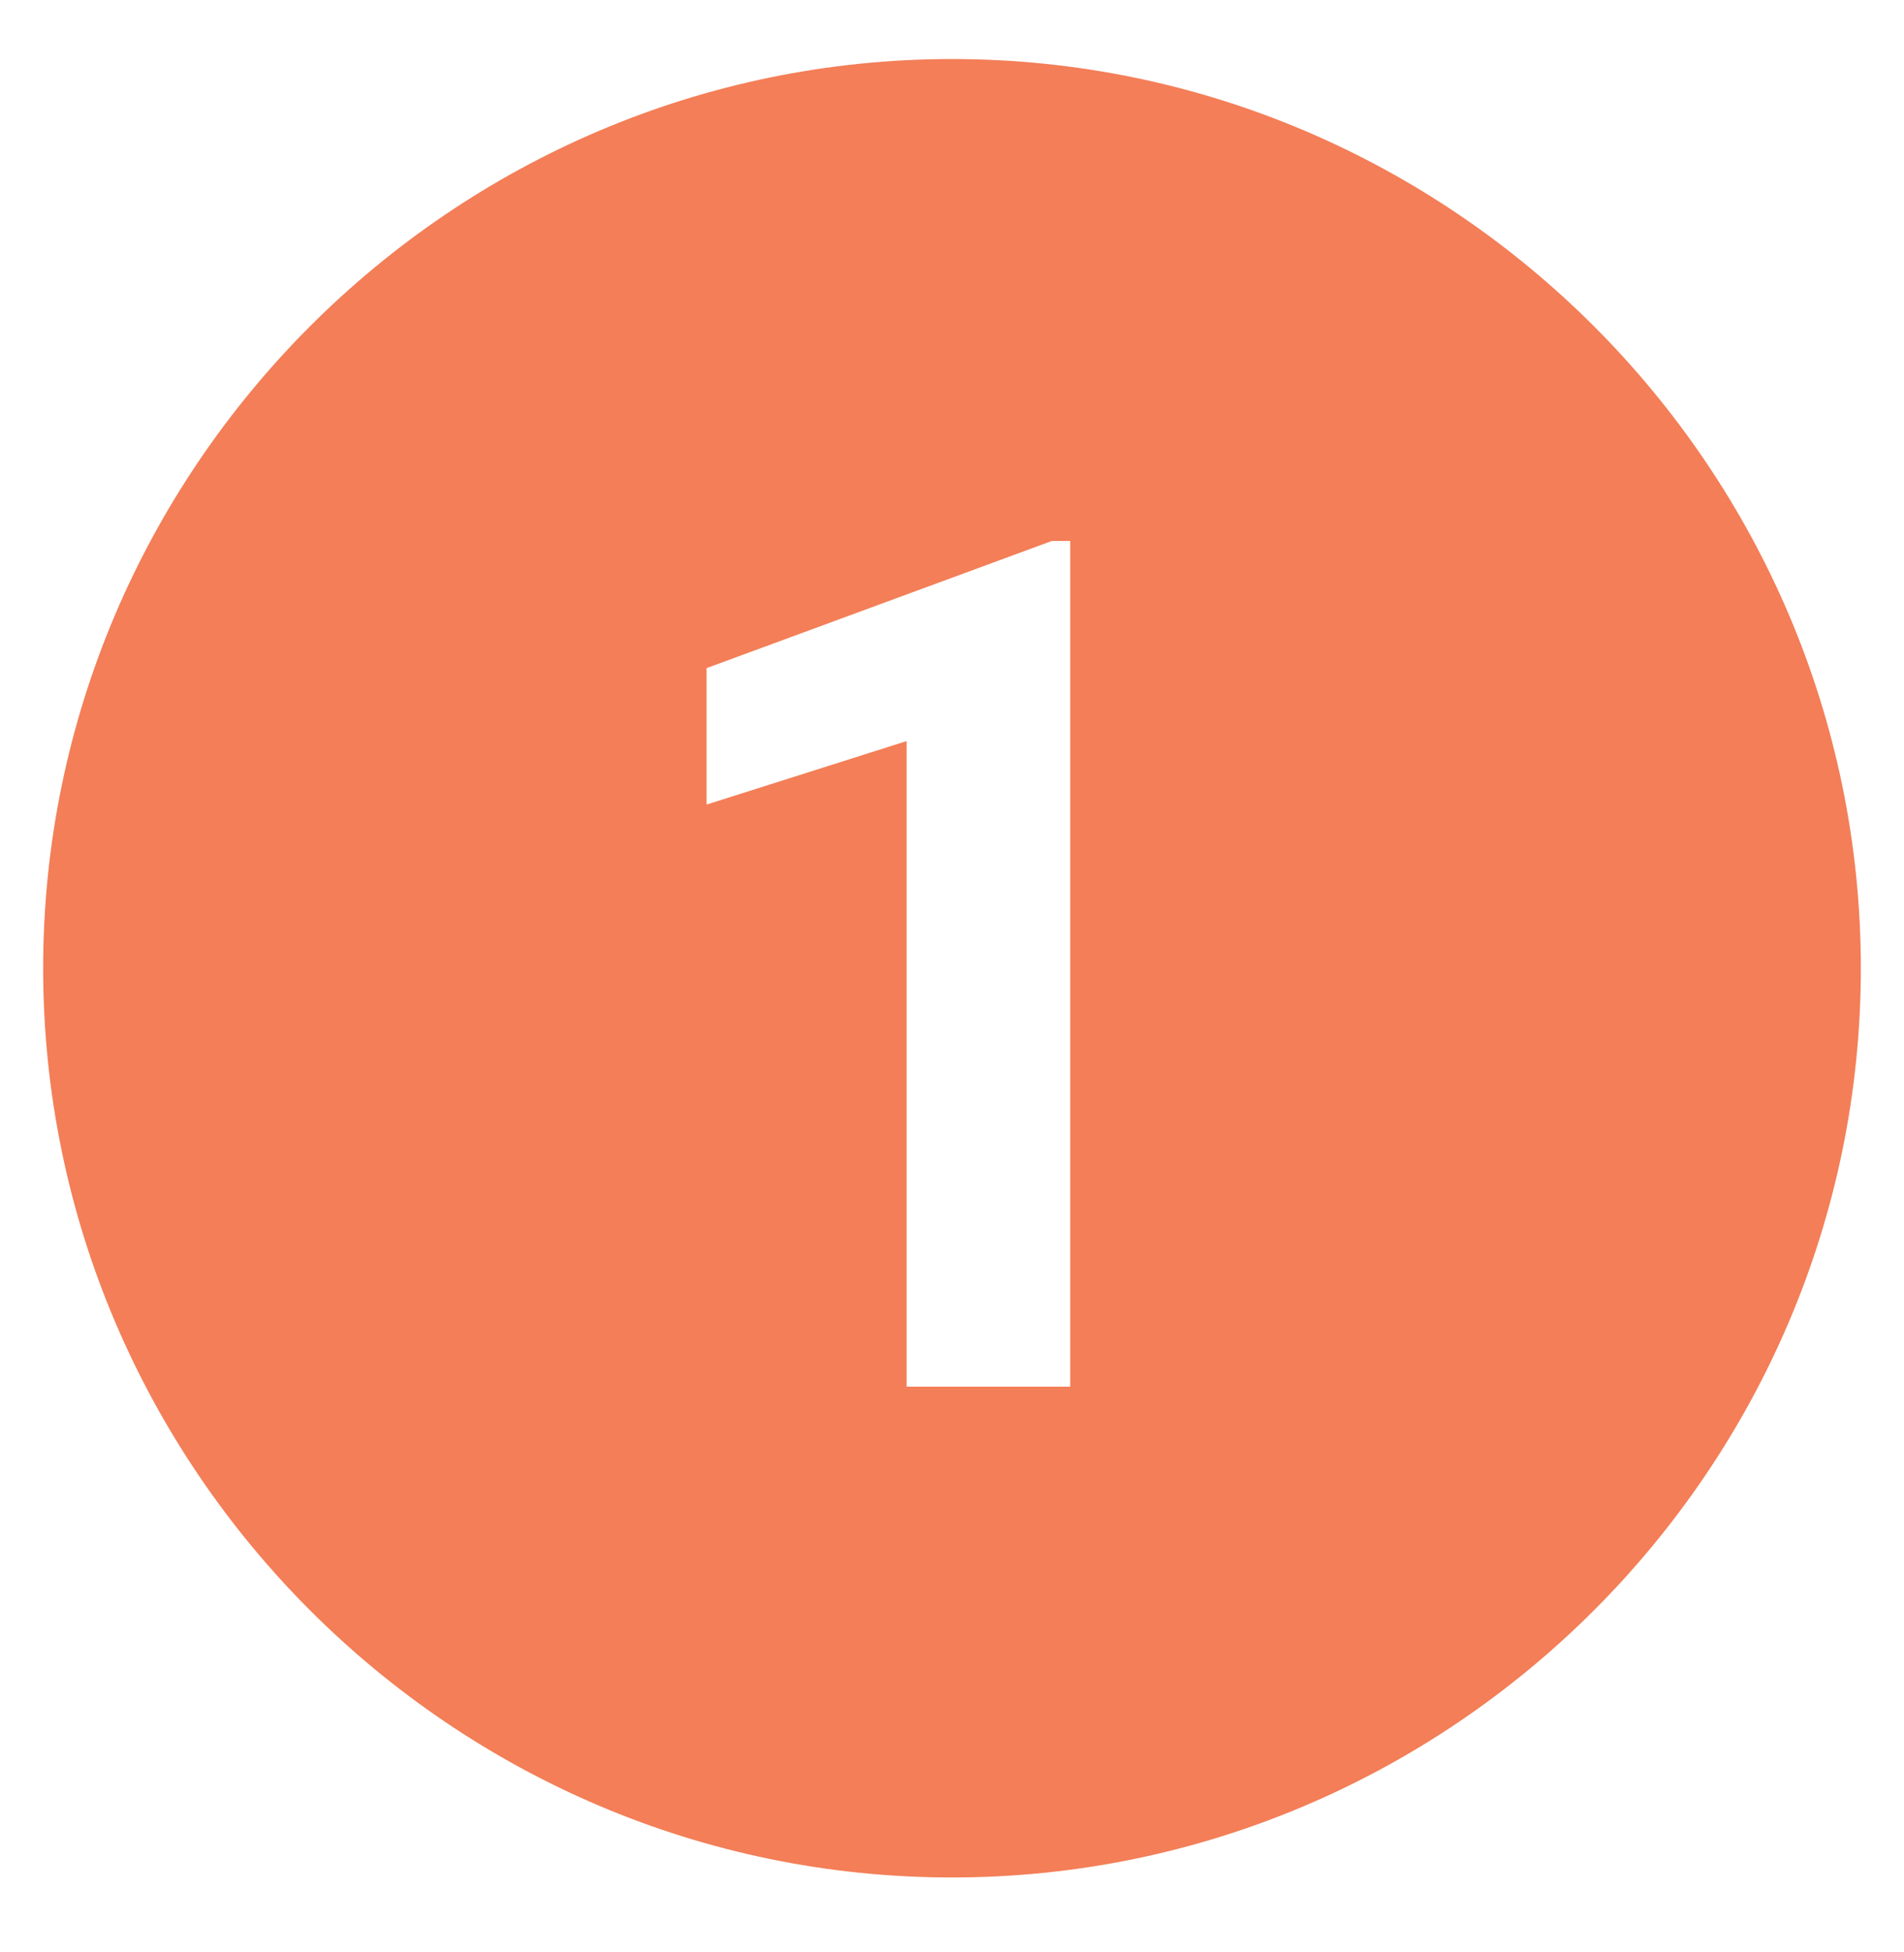 <?xml version="1.0" encoding="UTF-8"?> <svg xmlns="http://www.w3.org/2000/svg" xmlns:xlink="http://www.w3.org/1999/xlink" width="40" zoomAndPan="magnify" viewBox="0 0 30 30.75" height="41" preserveAspectRatio="xMidYMid meet" version="1.0"><defs><clipPath id="b21aa6556c"><path d="M 0.68 0.93 L 29.691 0.93 L 29.691 29.945 L 0.68 29.945 Z M 0.68 0.93 " clip-rule="nonzero"></path></clipPath></defs><g clip-path="url(#b21aa6556c)"><path fill="#f37e57" d="M 15 0.93 C 7.125 0.93 0.68 7.375 0.68 15.25 C 0.68 23.129 7.125 29.57 15 29.57 C 22.875 29.57 29.32 23.129 29.32 15.25 C 29.32 7.375 22.875 0.93 15 0.93 Z M 16.863 21.84 L 14.285 21.84 L 14.285 11.672 L 11.133 12.672 L 11.133 10.523 L 16.574 8.52 L 16.863 8.52 Z M 16.863 21.84 " fill-opacity="1" fill-rule="nonzero"></path></g></svg> 